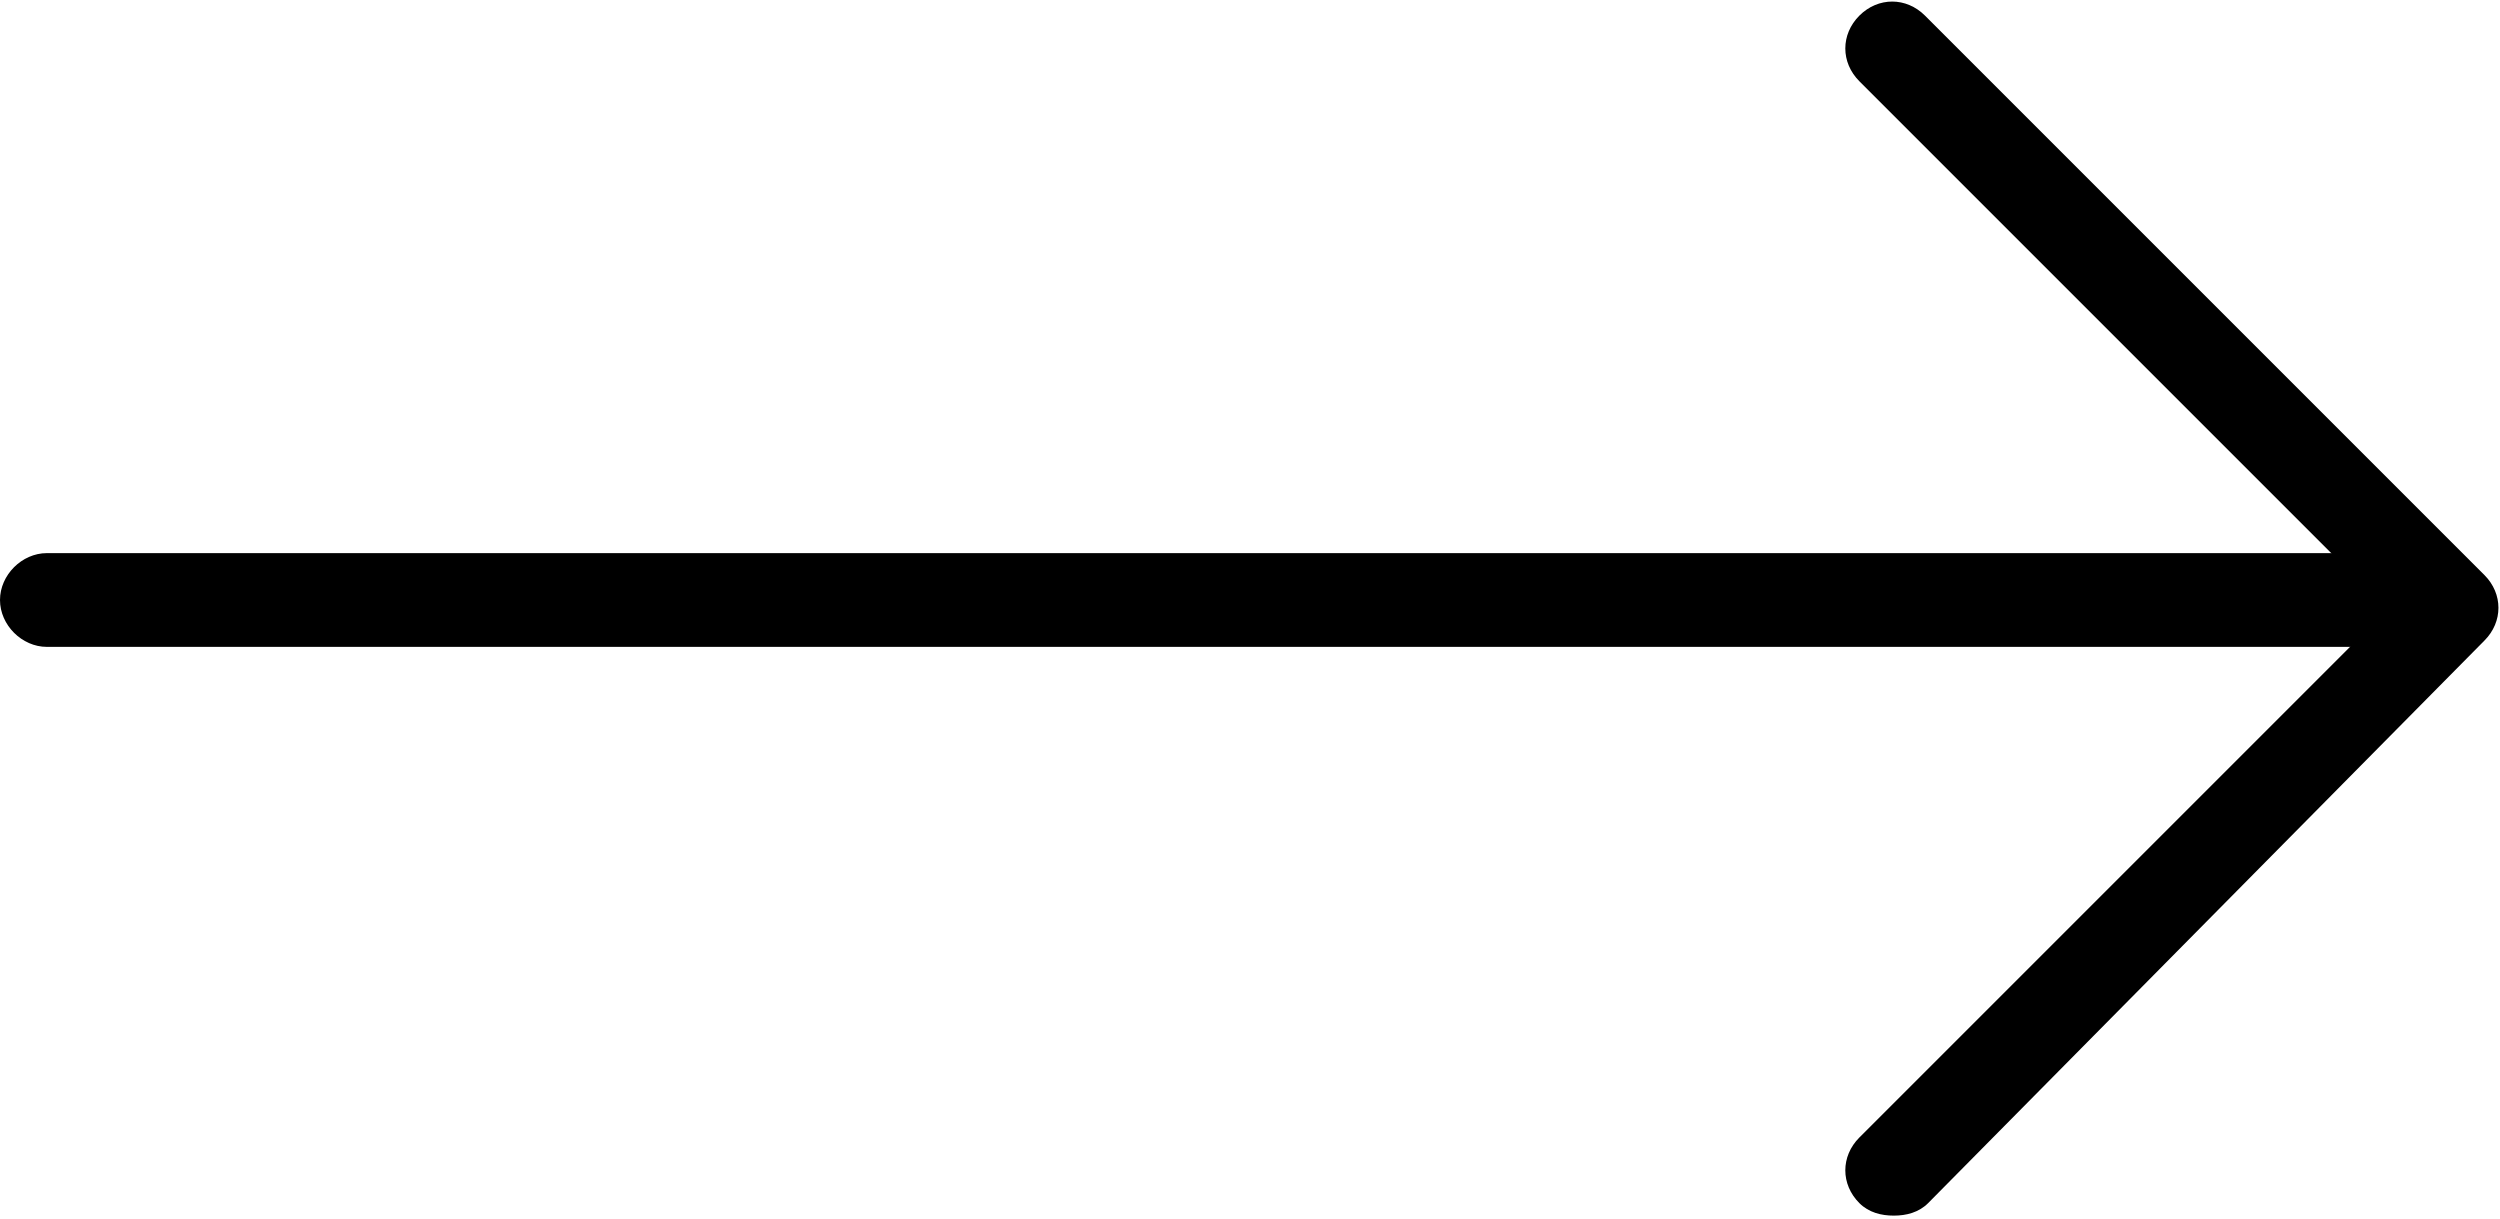 <?xml version="1.0" encoding="utf-8"?>
<!-- Generator: Adobe Illustrator 27.3.1, SVG Export Plug-In . SVG Version: 6.00 Build 0)  -->
<svg version="1.1" id="Layer_1" xmlns="http://www.w3.org/2000/svg" xmlns:xlink="http://www.w3.org/1999/xlink" x="0px" y="0px"
	 viewBox="0 0 80 39" style="enable-background:new 0 0 80 39;" xml:space="preserve">
<g>
	<path d="M76.1,20.7H1.5C0.7,20.7,0,20,0,19.2s0.7-1.5,1.5-1.5h74.6c0.8,0,1.5,0.7,1.5,1.5S76.9,20.7,76.1,20.7z"/>
	<path d="M60.6,38.9c-0.4,0-0.8-0.1-1.1-0.4c-0.6-0.6-0.6-1.5,0-2.1l16.9-16.9L59.5,2.6c-0.6-0.6-0.6-1.5,0-2.1
		c0.6-0.6,1.5-0.6,2.1,0l17.9,17.9c0.6,0.6,0.6,1.5,0,2.1L61.7,38.5C61.4,38.8,61,38.9,60.6,38.9z"/>
</g>
</svg>
